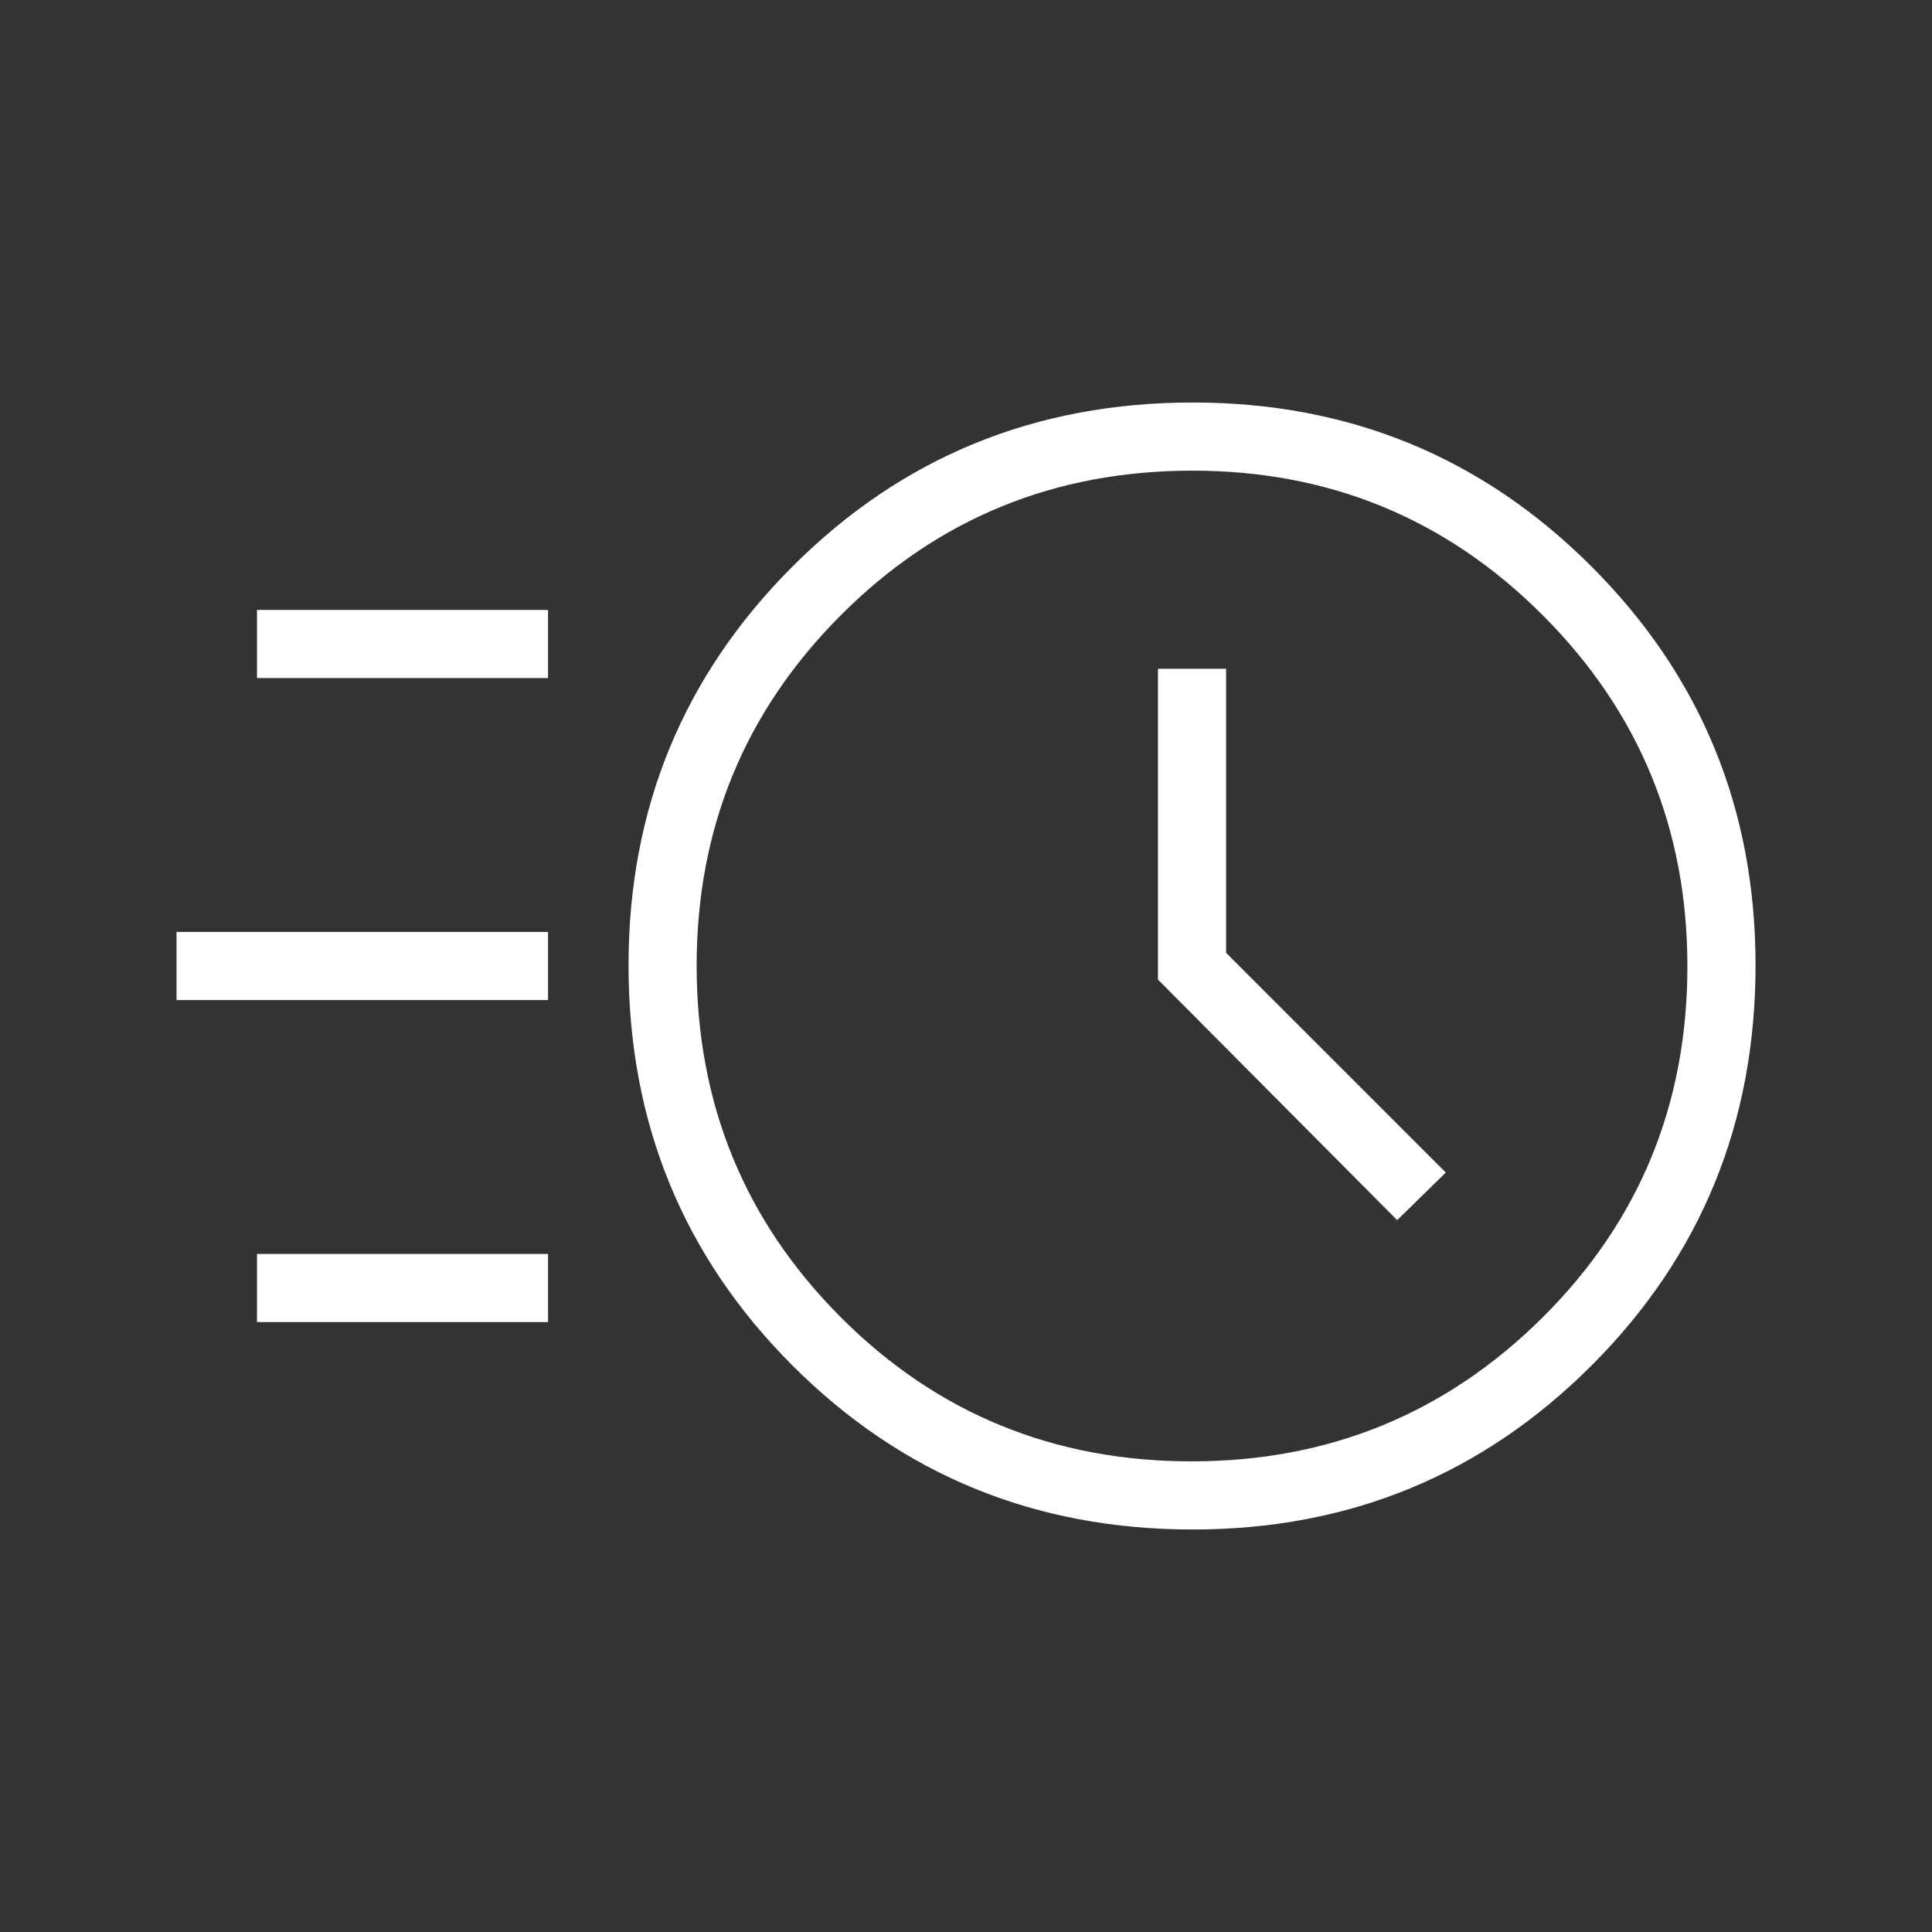 <svg width="48" height="48" viewBox="0 0 48 48" fill="none" xmlns="http://www.w3.org/2000/svg">
<rect x="0" y="0" width="48" height="48" fill="#333333" stroke="none"/>
<mask id="mask0_2526_41653" style="mask-type:alpha" maskUnits="userSpaceOnUse" x="0" y="0" width="48" height="48">
<rect width="48" height="48" fill="#D9D9D9"/>
</mask>
<g mask="url(#mask0_2526_41653)">
<path d="M29.632 38C25.719 38 22.405 36.642 19.689 33.926C16.974 31.211 15.616 27.896 15.616 23.983C15.616 20.095 16.974 16.792 19.689 14.075C22.405 11.358 25.719 10 29.632 10C33.521 10 36.824 11.358 39.541 14.075C42.257 16.792 43.616 20.095 43.616 23.983C43.616 27.896 42.257 31.211 39.541 33.926C36.824 36.642 33.521 38 29.632 38ZM29.608 36.307C33.021 36.307 35.927 35.115 38.326 32.731C40.724 30.346 41.923 27.439 41.923 24.008C41.923 20.594 40.727 17.688 38.334 15.29C35.941 12.892 33.037 11.693 29.623 11.693C26.193 11.693 23.282 12.889 20.893 15.282C18.503 17.675 17.308 20.578 17.308 23.992C17.308 27.423 18.5 30.333 20.885 32.723C23.269 35.113 26.177 36.307 29.608 36.307ZM34.712 30.314L35.921 29.131L30.462 23.672V16.616H28.769V24.337L34.712 30.314ZM6.385 16.846V15.154H13.616V16.846H6.385ZM4.385 24.846V23.154H13.616V24.846H4.385ZM6.385 32.846V31.154H13.616V32.846H6.385Z" fill="white"/>
</g>
</svg>
